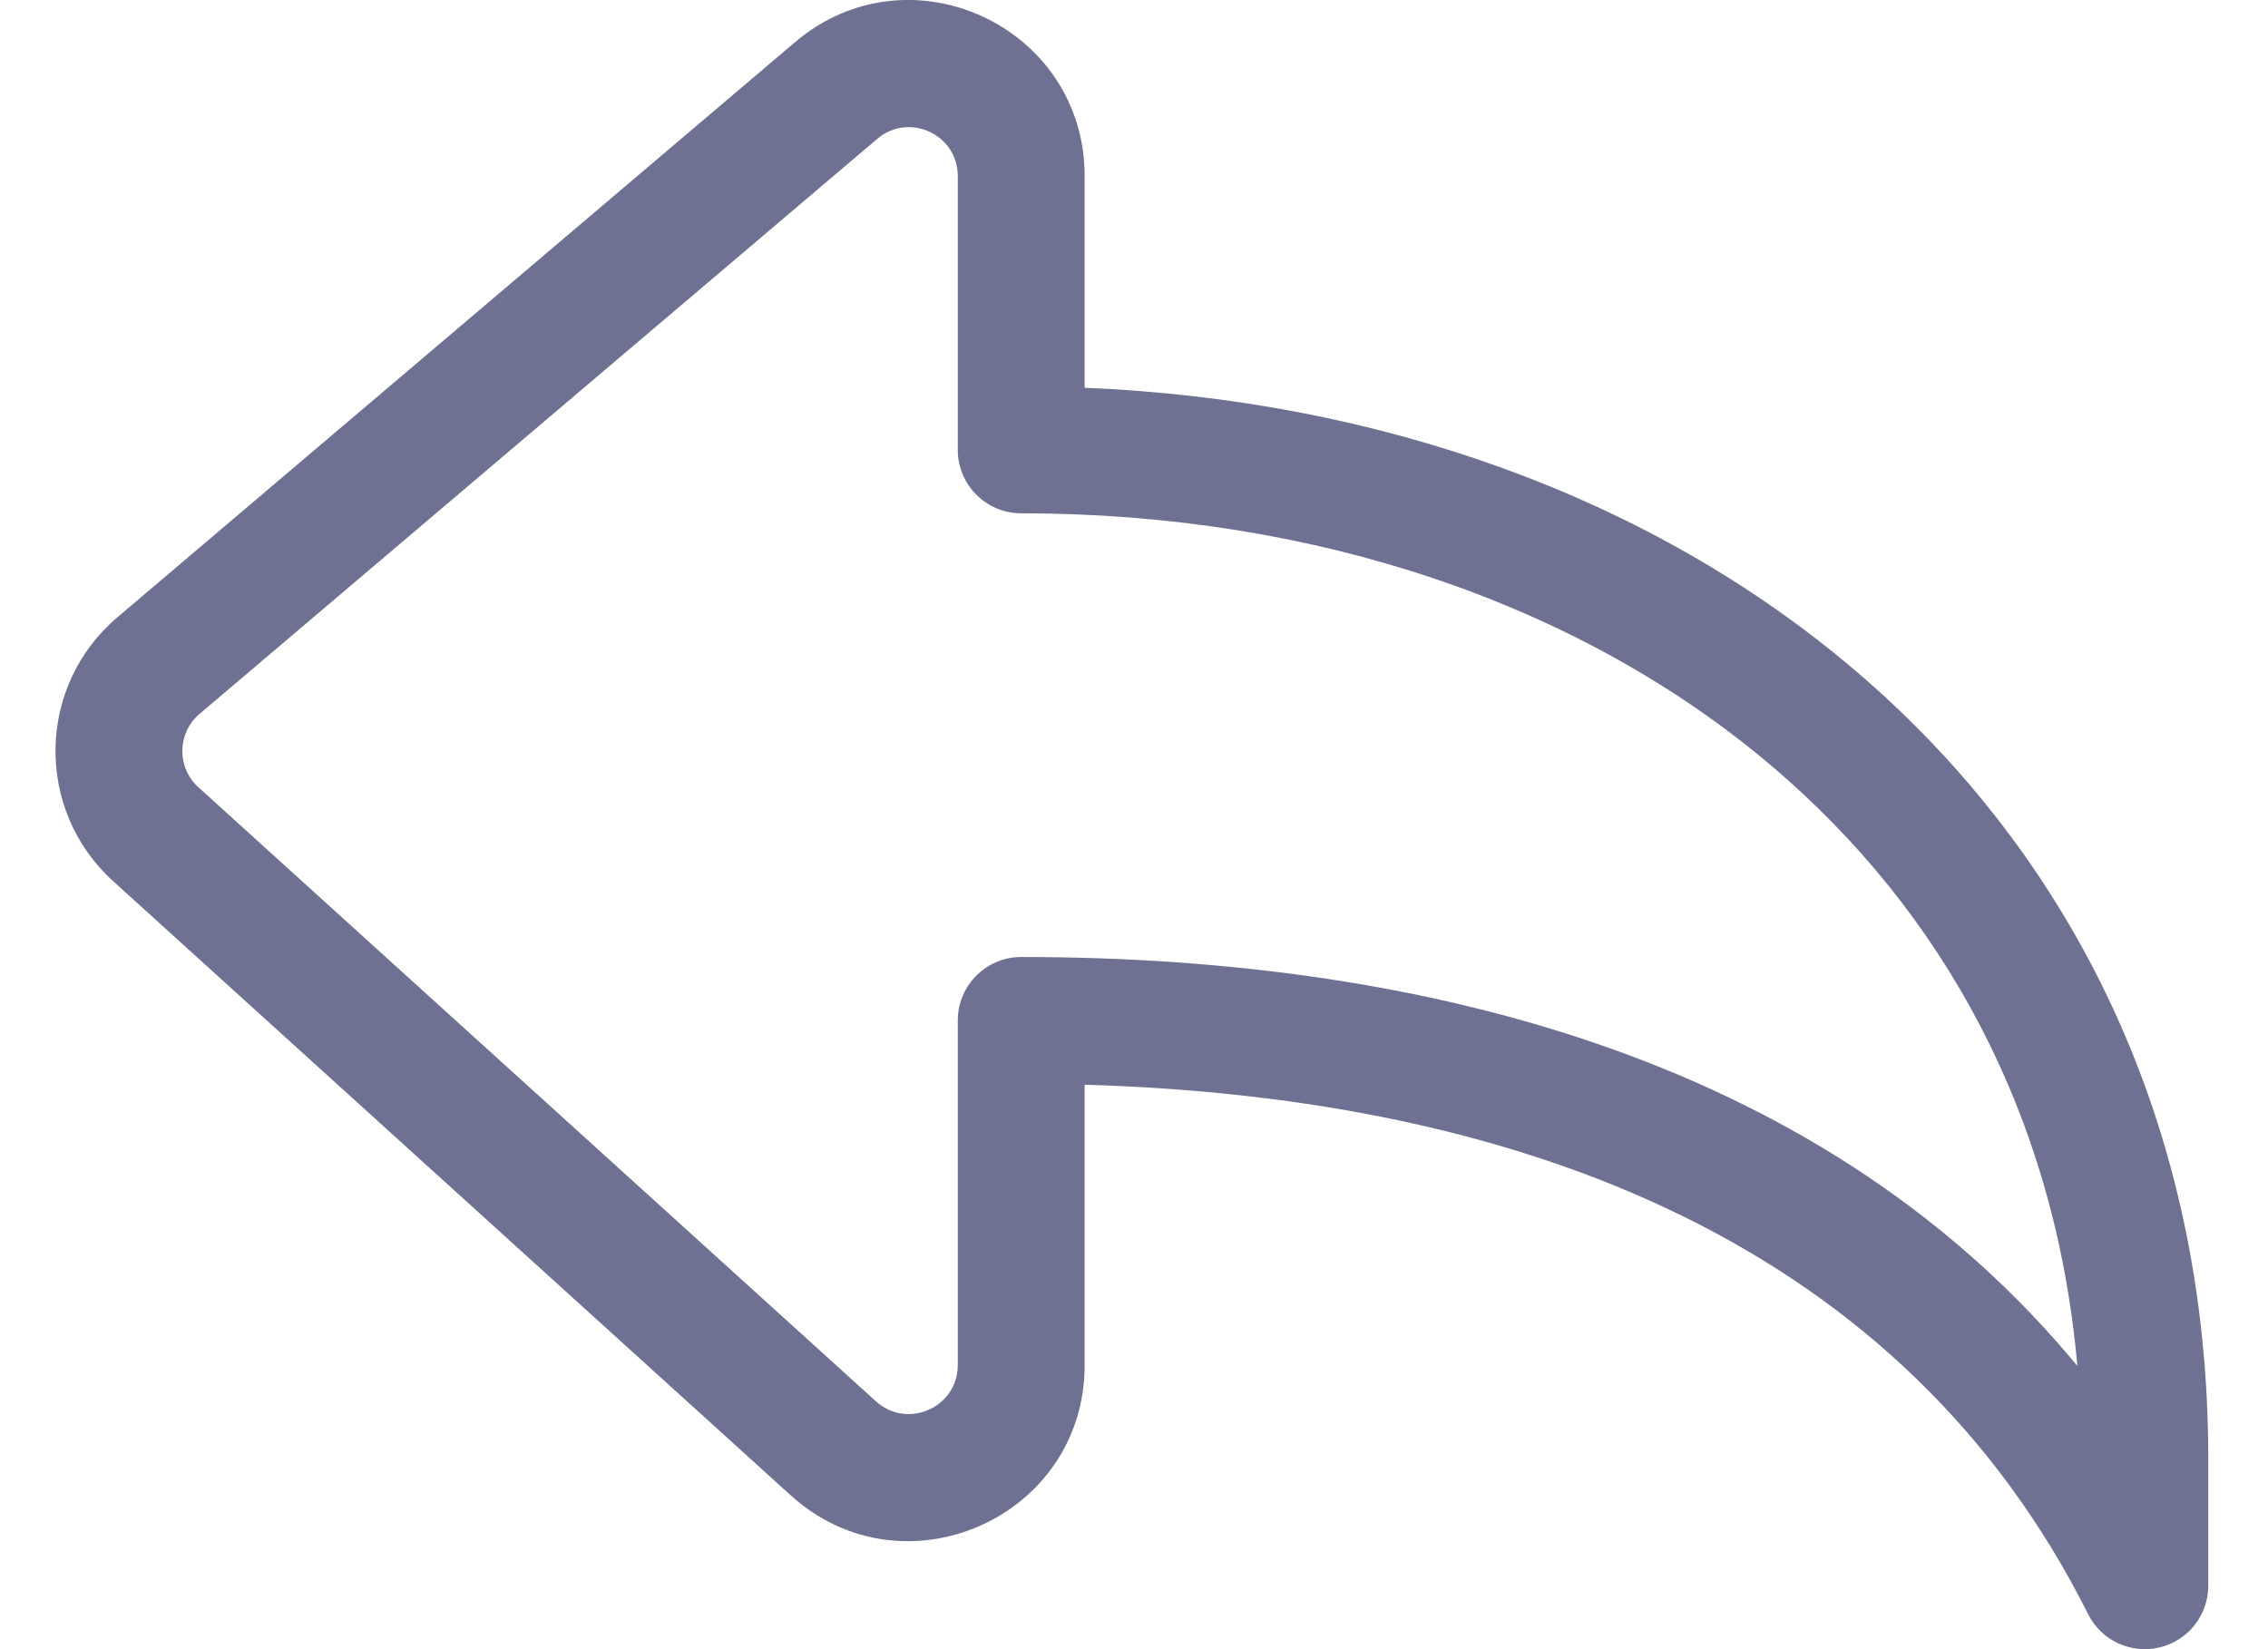 <?xml version="1.0" encoding="UTF-8"?> <svg xmlns="http://www.w3.org/2000/svg" width="33" height="24" viewBox="0 0 33 24" fill="none"><path fill-rule="evenodd" clip-rule="evenodd" d="M13.936 2.563C13.936 1.956 13.227 1.628 12.764 2.021L2.904 10.389C2.577 10.666 2.568 11.168 2.887 11.457L12.745 20.393C13.204 20.808 13.936 20.482 13.936 19.866V14.85C13.936 14.341 14.349 13.927 14.859 13.927C20.918 13.927 26.63 15.524 30.226 19.878C29.902 16.198 28.253 13.251 25.785 11.153C23.006 8.791 19.141 7.47 14.859 7.47C14.349 7.47 13.936 7.057 13.936 6.547V2.563ZM11.569 0.613C13.232 -0.799 15.782 0.384 15.782 2.563V5.643C20.077 5.82 24.028 7.237 26.98 9.746C30.158 12.447 32.131 16.375 32.131 21.231V23.077C32.131 23.505 31.837 23.877 31.42 23.975C31.004 24.074 30.574 23.873 30.383 23.491C27.716 18.171 22.271 15.973 15.782 15.786V19.866C15.782 22.085 13.15 23.25 11.506 21.762L1.648 12.825C1.648 12.825 1.648 12.825 1.648 12.825C0.502 11.787 0.532 9.978 1.712 8.98C1.712 8.98 1.711 8.98 1.712 8.98L11.569 0.613Z" fill="#6E7191"></path></svg> 